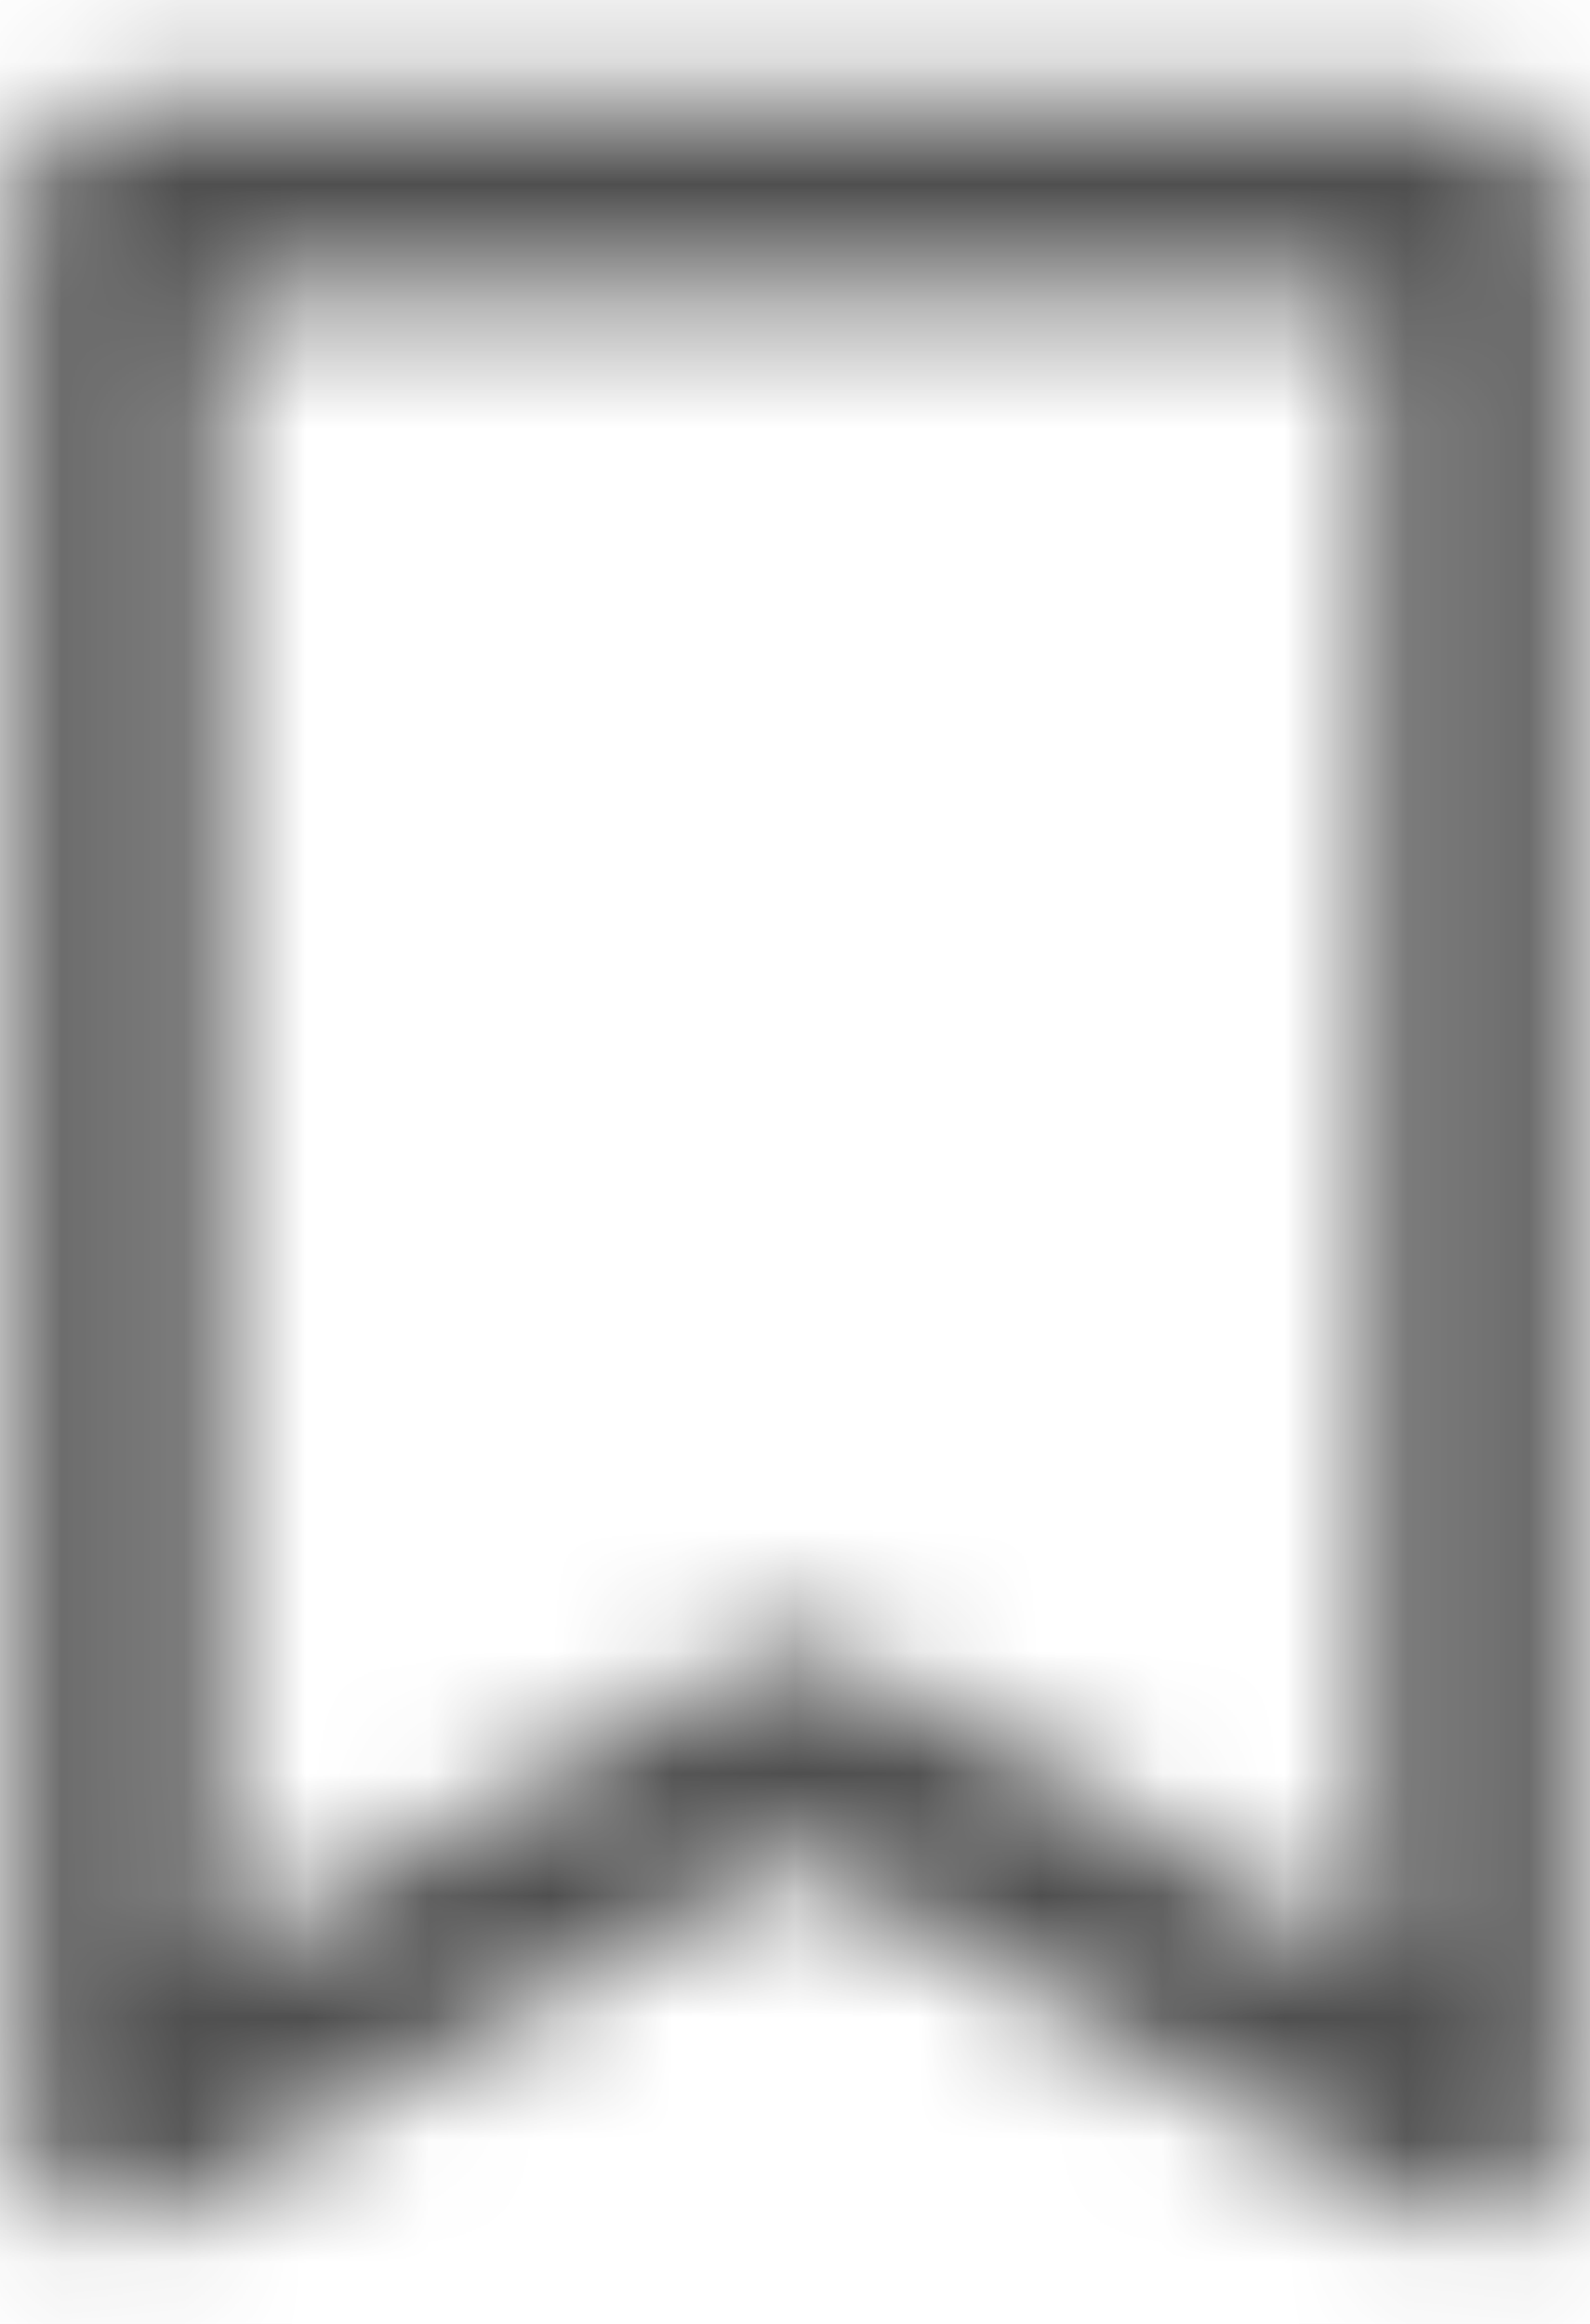 <?xml version="1.0" encoding="UTF-8"?>
<svg width="13px" height="19px" viewBox="0 0 13 19" version="1.1" xmlns="http://www.w3.org/2000/svg" xmlns:xlink="http://www.w3.org/1999/xlink">
    <!-- Generator: Sketch 61 (89581) - https://sketch.com -->
    <title>icons/custom/bookmark</title>
    <desc>Created with Sketch.</desc>
    <defs>
        <path d="M4.75,16.052 L9.107,13.563 C9.351,13.424 9.649,13.424 9.893,13.563 L14.25,16.052 L14.25,2.375 L4.75,2.375 L4.75,16.052 Z M4.351,18.104 C3.823,18.406 3.167,18.025 3.167,17.417 L3.167,1.583 C3.167,1.146 3.521,0.792 3.958,0.792 L15.042,0.792 C15.479,0.792 15.833,1.146 15.833,1.583 L15.833,17.417 C15.833,18.025 15.177,18.406 14.649,18.104 L9.5,15.162 L4.351,18.104 Z" id="path-1"></path>
    </defs>
    <g id="Pagina" stroke="none" stroke-width="1" fill="none" fill-rule="evenodd">
        <g id="Estados-botones-Obituario" transform="translate(-456, -2543)">
            <g id="Group" transform="translate(450, 2540)">
                <g id="icons/glyphs/bookmark" transform="translate(3, 3)">
                    <mask id="mask-2" fill="white">
                        <use xlink:href="#path-1"></use>
                    </mask>
                    <g id="Path-2" fill-rule="nonzero"></g>
                    <g id="general/palette/neutral/grey-dark-1" mask="url(#mask-2)" fill="#4F4F4F" fill-rule="evenodd">
                        <g transform="translate(-3.958, -3.958)" id="palette/secondary">
                            <rect x="0" y="0" width="26.917" height="26.917"></rect>
                        </g>
                    </g>
                </g>
            </g>
        </g>
    </g>
</svg>